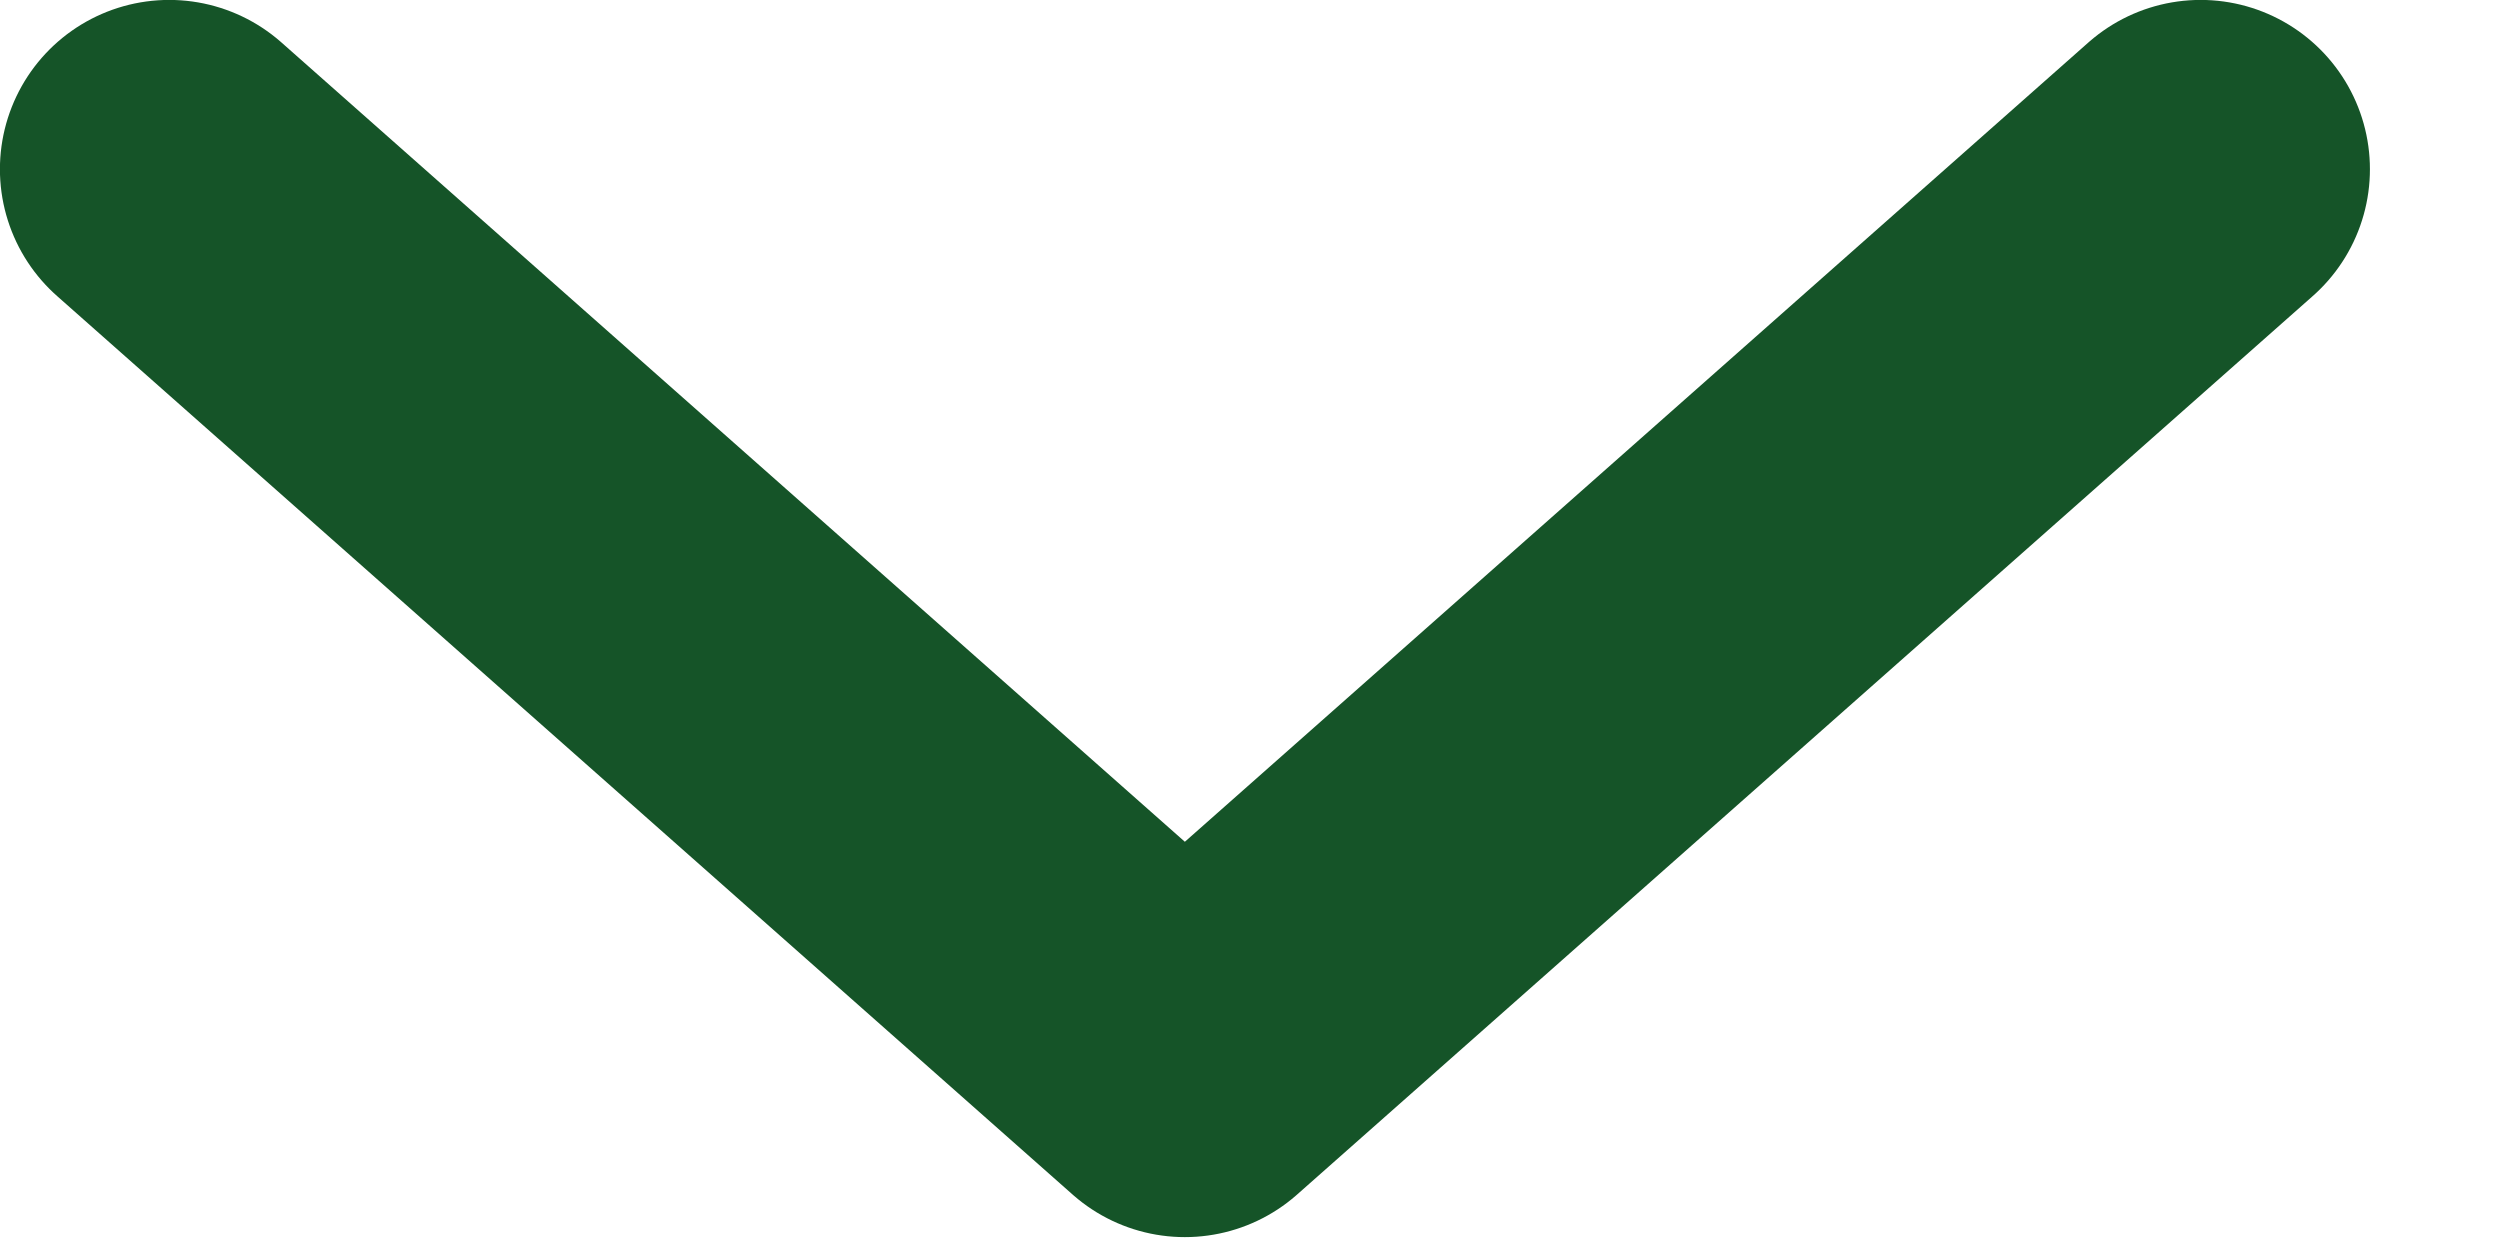<svg width="16" height="8" viewBox="0 0 16 8" fill="none" xmlns="http://www.w3.org/2000/svg">
<path d="M1.083 1.083L7.583 6.834L14.084 1.083" stroke="#155428" stroke-width="2.167" stroke-linecap="round" stroke-linejoin="round"/>
</svg>
